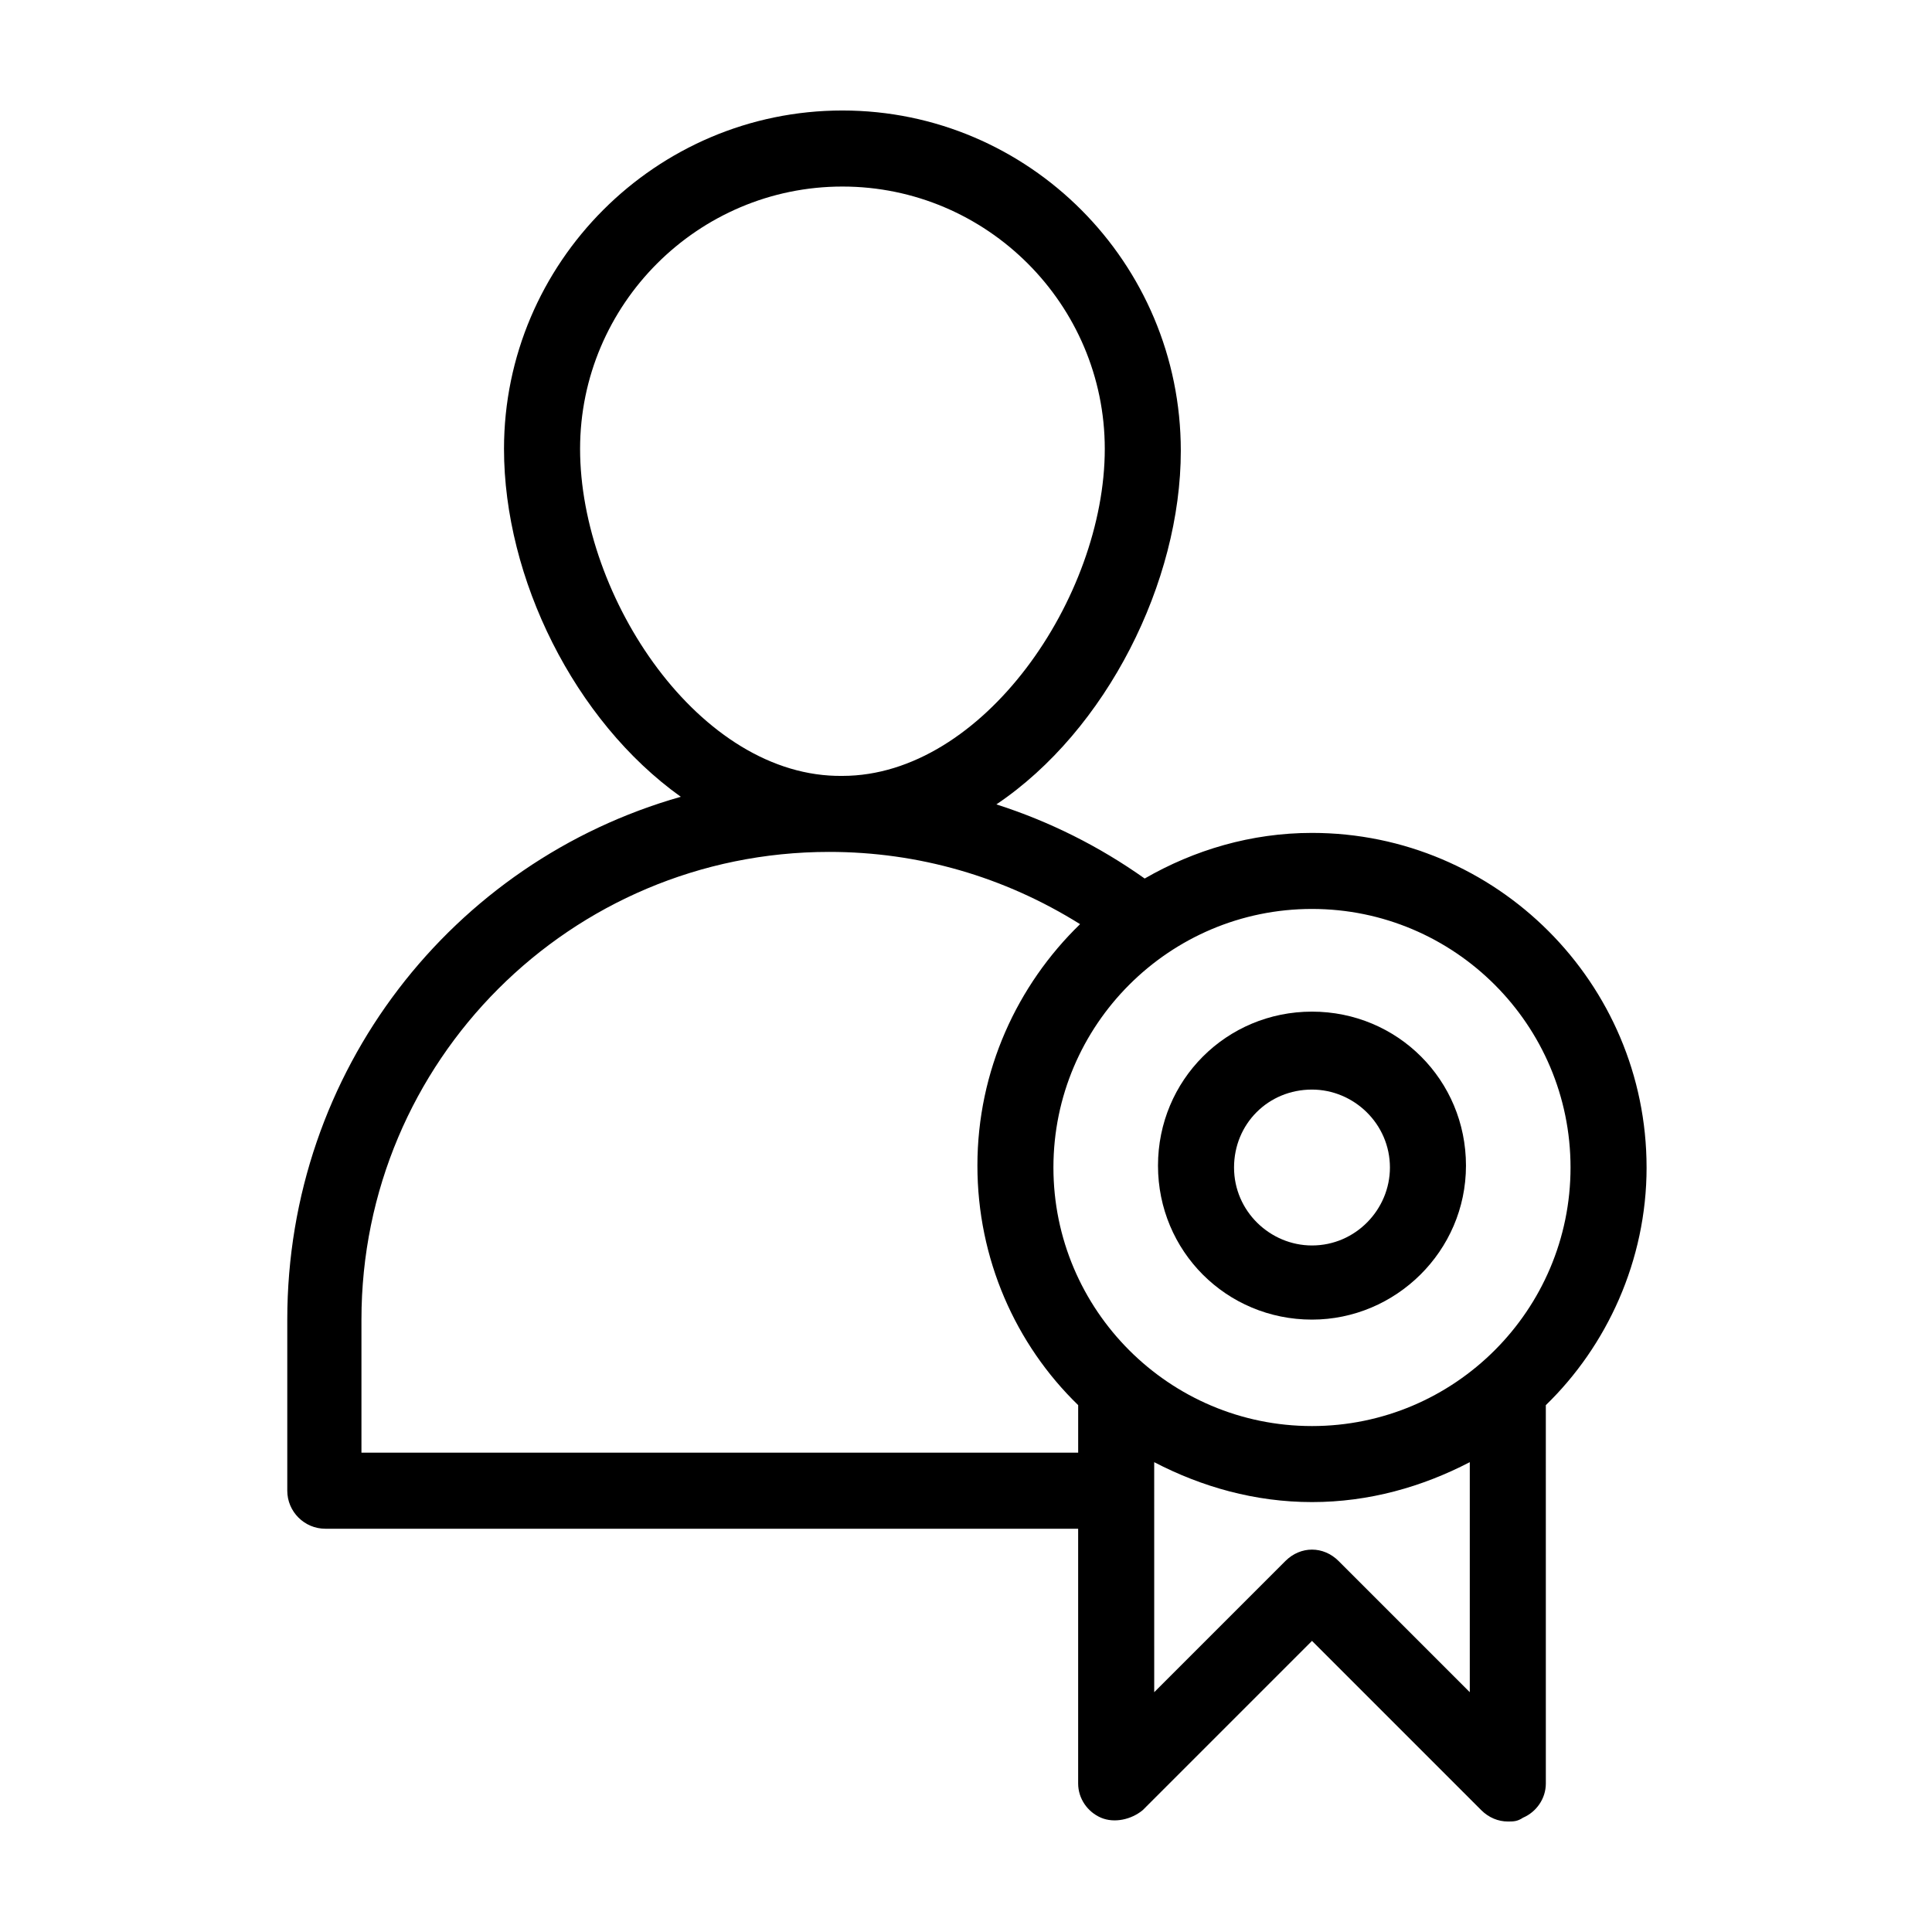 <?xml version="1.0" encoding="UTF-8"?>
<!-- Uploaded to: SVG Repo, www.svgrepo.com, Generator: SVG Repo Mixer Tools -->
<svg fill="#000000" width="800px" height="800px" version="1.1" viewBox="144 144 512 512" xmlns="http://www.w3.org/2000/svg">
 <g>
  <path d="m580.36 453.4c0-48.871-39.801-88.672-88.672-88.672-16.121 0-31.234 4.535-44.336 12.09-12.09-8.566-25.191-15.113-39.297-19.648 29.223-19.648 48.871-58.945 48.871-93.707 0-49.875-40.305-90.18-89.68-90.18s-89.68 40.305-89.68 89.68c0 34.258 18.641 72.043 46.855 92.195-60.457 17.129-104.29 72.547-104.29 138.55v45.344c0 5.543 4.535 10.078 10.078 10.078h199.51v67.508c0 4.031 2.519 7.559 6.047 9.07 3.527 1.512 8.062 0.504 11.082-2.016l44.84-44.84 44.84 44.84c2.016 2.016 4.535 3.023 7.055 3.023 1.512 0 2.519 0 4.031-1.008 3.527-1.512 6.047-5.039 6.047-9.07l-0.004-100.26c16.121-15.617 26.703-38.289 26.703-62.977zm-20.152 0c0 37.785-30.73 68.52-68.52 68.52-37.785 0-68.52-30.73-68.52-68.52 0-37.785 30.734-68.52 68.52-68.52s68.52 30.734 68.52 68.52zm-262.48-190.44c0-38.289 31.234-69.523 69.523-69.523s69.527 31.234 69.527 69.527c0 39.297-32.242 86.656-69.527 86.656-37.785 0.5-69.523-47.363-69.523-86.66zm-57.941 266.01v-35.266c0-68.52 55.418-123.94 123.94-123.94 23.68 0 46.352 6.551 66.504 19.145-16.625 16.121-27.207 38.793-27.207 63.984 0 24.688 10.078 47.359 26.703 63.48v12.594zm293.72 63.48-34.762-34.762c-4.031-4.031-10.078-4.031-14.105 0l-34.762 34.762-0.004-60.961c12.594 6.551 26.703 10.578 41.816 10.578 15.113 0 29.223-4.031 41.816-10.578z"/>
  <path d="m491.69 493.71c22.168 0 40.809-18.137 40.809-40.809 0-22.672-18.137-40.809-40.809-40.809s-40.809 18.137-40.809 40.809c0 22.672 18.137 40.809 40.809 40.809zm0-60.961c11.082 0 20.656 9.07 20.656 20.656 0 11.082-9.07 20.656-20.656 20.656-11.082 0-20.656-9.07-20.656-20.656 0-11.586 9.07-20.656 20.656-20.656z"/>
 </g>
</svg>